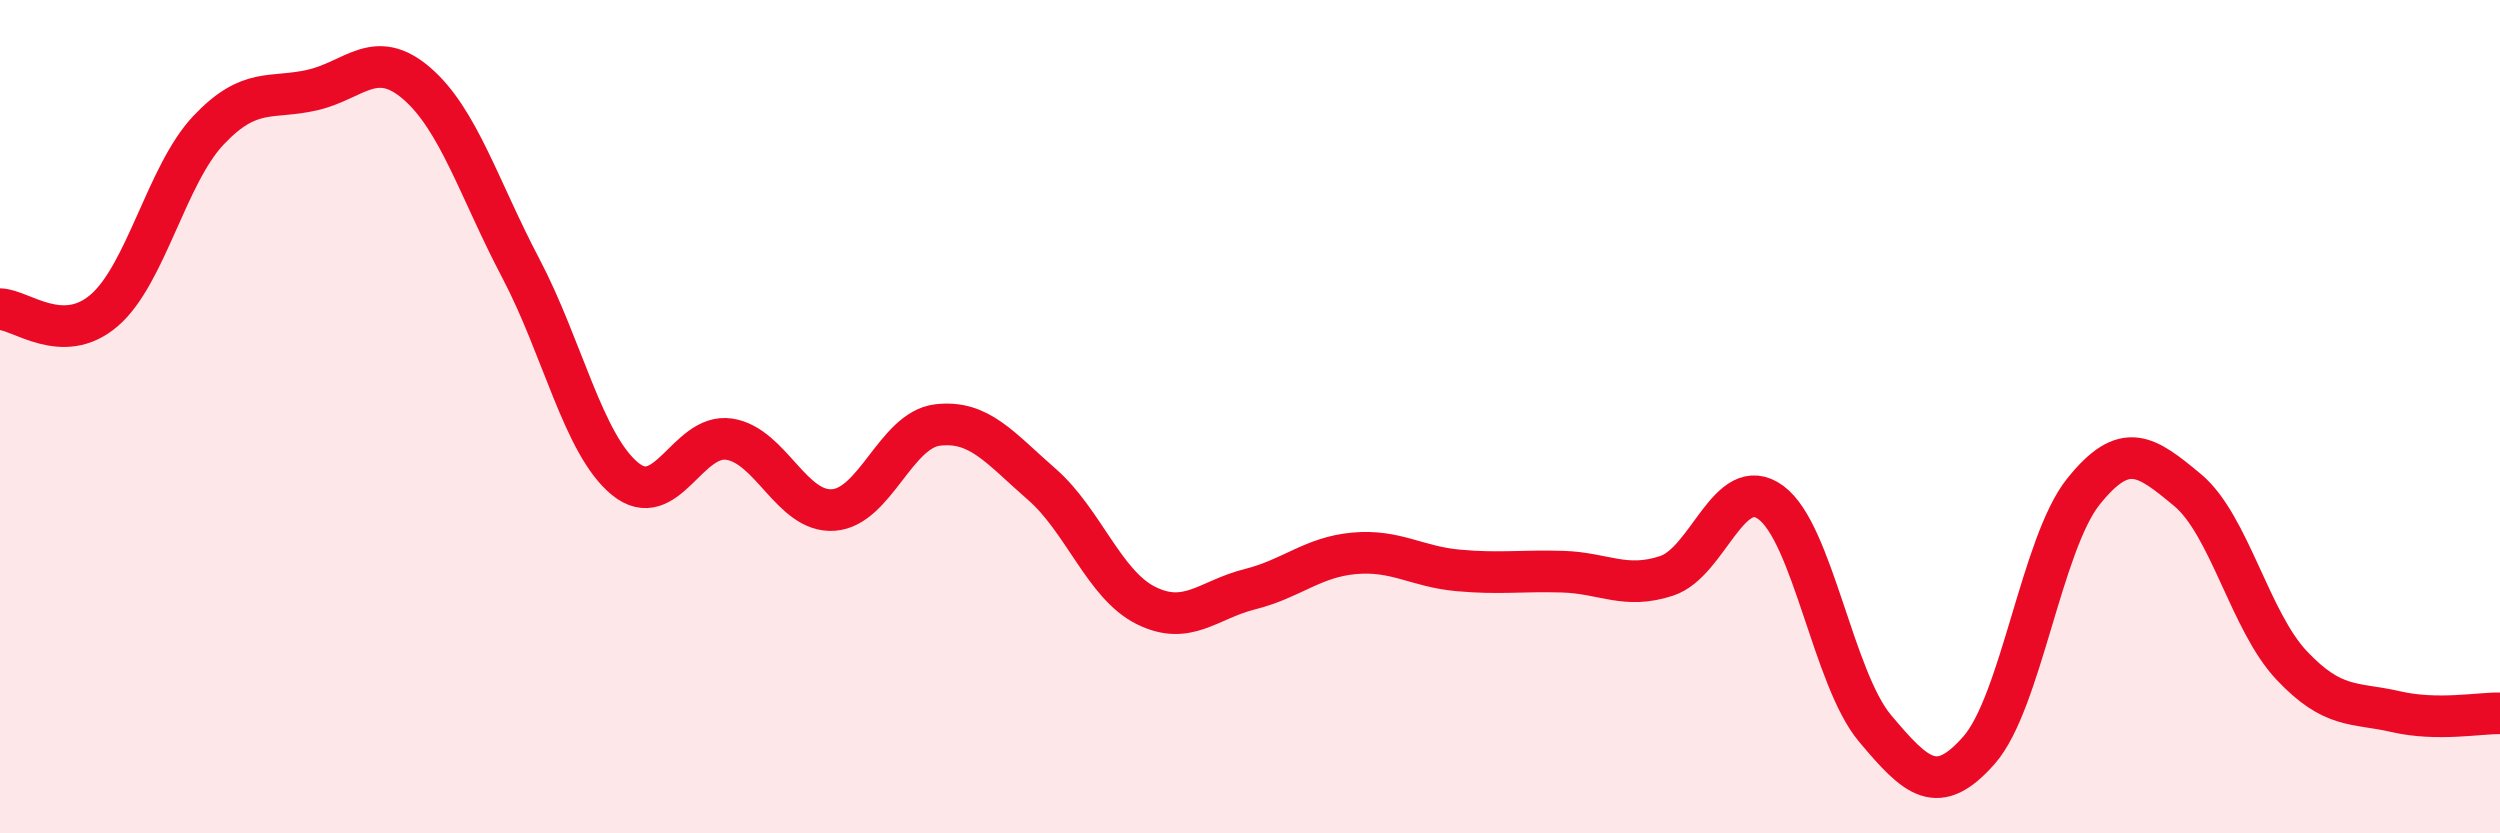 
    <svg width="60" height="20" viewBox="0 0 60 20" xmlns="http://www.w3.org/2000/svg">
      <path
        d="M 0,7.42 C 0.5,7.43 1.5,8.31 2.5,7.45 C 3.5,6.59 4,4.19 5,3.13 C 6,2.07 6.5,2.39 7.5,2.16 C 8.5,1.93 9,1.14 10,2 C 11,2.86 11.5,4.54 12.5,6.44 C 13.5,8.34 14,10.67 15,11.49 C 16,12.31 16.5,10.39 17.5,10.54 C 18.5,10.69 19,12.31 20,12.24 C 21,12.17 21.5,10.32 22.5,10.2 C 23.5,10.08 24,10.75 25,11.62 C 26,12.49 26.5,14.03 27.5,14.53 C 28.5,15.03 29,14.39 30,14.14 C 31,13.89 31.5,13.37 32.5,13.28 C 33.5,13.19 34,13.6 35,13.69 C 36,13.78 36.5,13.69 37.5,13.72 C 38.5,13.75 39,14.15 40,13.82 C 41,13.49 41.5,11.33 42.5,12.06 C 43.5,12.79 44,16.29 45,17.48 C 46,18.67 46.5,19.14 47.5,18 C 48.5,16.86 49,13.05 50,11.8 C 51,10.55 51.5,10.93 52.5,11.76 C 53.5,12.59 54,14.91 55,15.97 C 56,17.03 56.5,16.85 57.5,17.08 C 58.5,17.31 59.5,17.11 60,17.12L60 20L0 20Z"
        fill="#EB0A25"
        opacity="0.1"
        stroke-linecap="round"
        stroke-linejoin="round"
      />
      <path
        d="M 0,7.42 C 0.5,7.43 1.5,8.31 2.5,7.45 C 3.5,6.59 4,4.19 5,3.13 C 6,2.07 6.5,2.39 7.5,2.16 C 8.5,1.93 9,1.14 10,2 C 11,2.86 11.5,4.54 12.5,6.44 C 13.5,8.34 14,10.67 15,11.49 C 16,12.31 16.5,10.39 17.5,10.54 C 18.5,10.69 19,12.31 20,12.24 C 21,12.17 21.5,10.32 22.5,10.2 C 23.5,10.08 24,10.75 25,11.62 C 26,12.49 26.5,14.03 27.5,14.53 C 28.5,15.03 29,14.39 30,14.14 C 31,13.89 31.5,13.37 32.5,13.28 C 33.5,13.19 34,13.6 35,13.69 C 36,13.78 36.5,13.69 37.5,13.72 C 38.5,13.75 39,14.15 40,13.82 C 41,13.49 41.5,11.33 42.5,12.06 C 43.5,12.79 44,16.29 45,17.48 C 46,18.67 46.5,19.14 47.5,18 C 48.5,16.86 49,13.05 50,11.8 C 51,10.55 51.5,10.93 52.5,11.76 C 53.5,12.59 54,14.91 55,15.97 C 56,17.03 56.5,16.85 57.5,17.08 C 58.5,17.31 59.5,17.11 60,17.12"
        stroke="#EB0A25"
        stroke-width="1"
        fill="none"
        stroke-linecap="round"
        stroke-linejoin="round"
      />
    </svg>
  